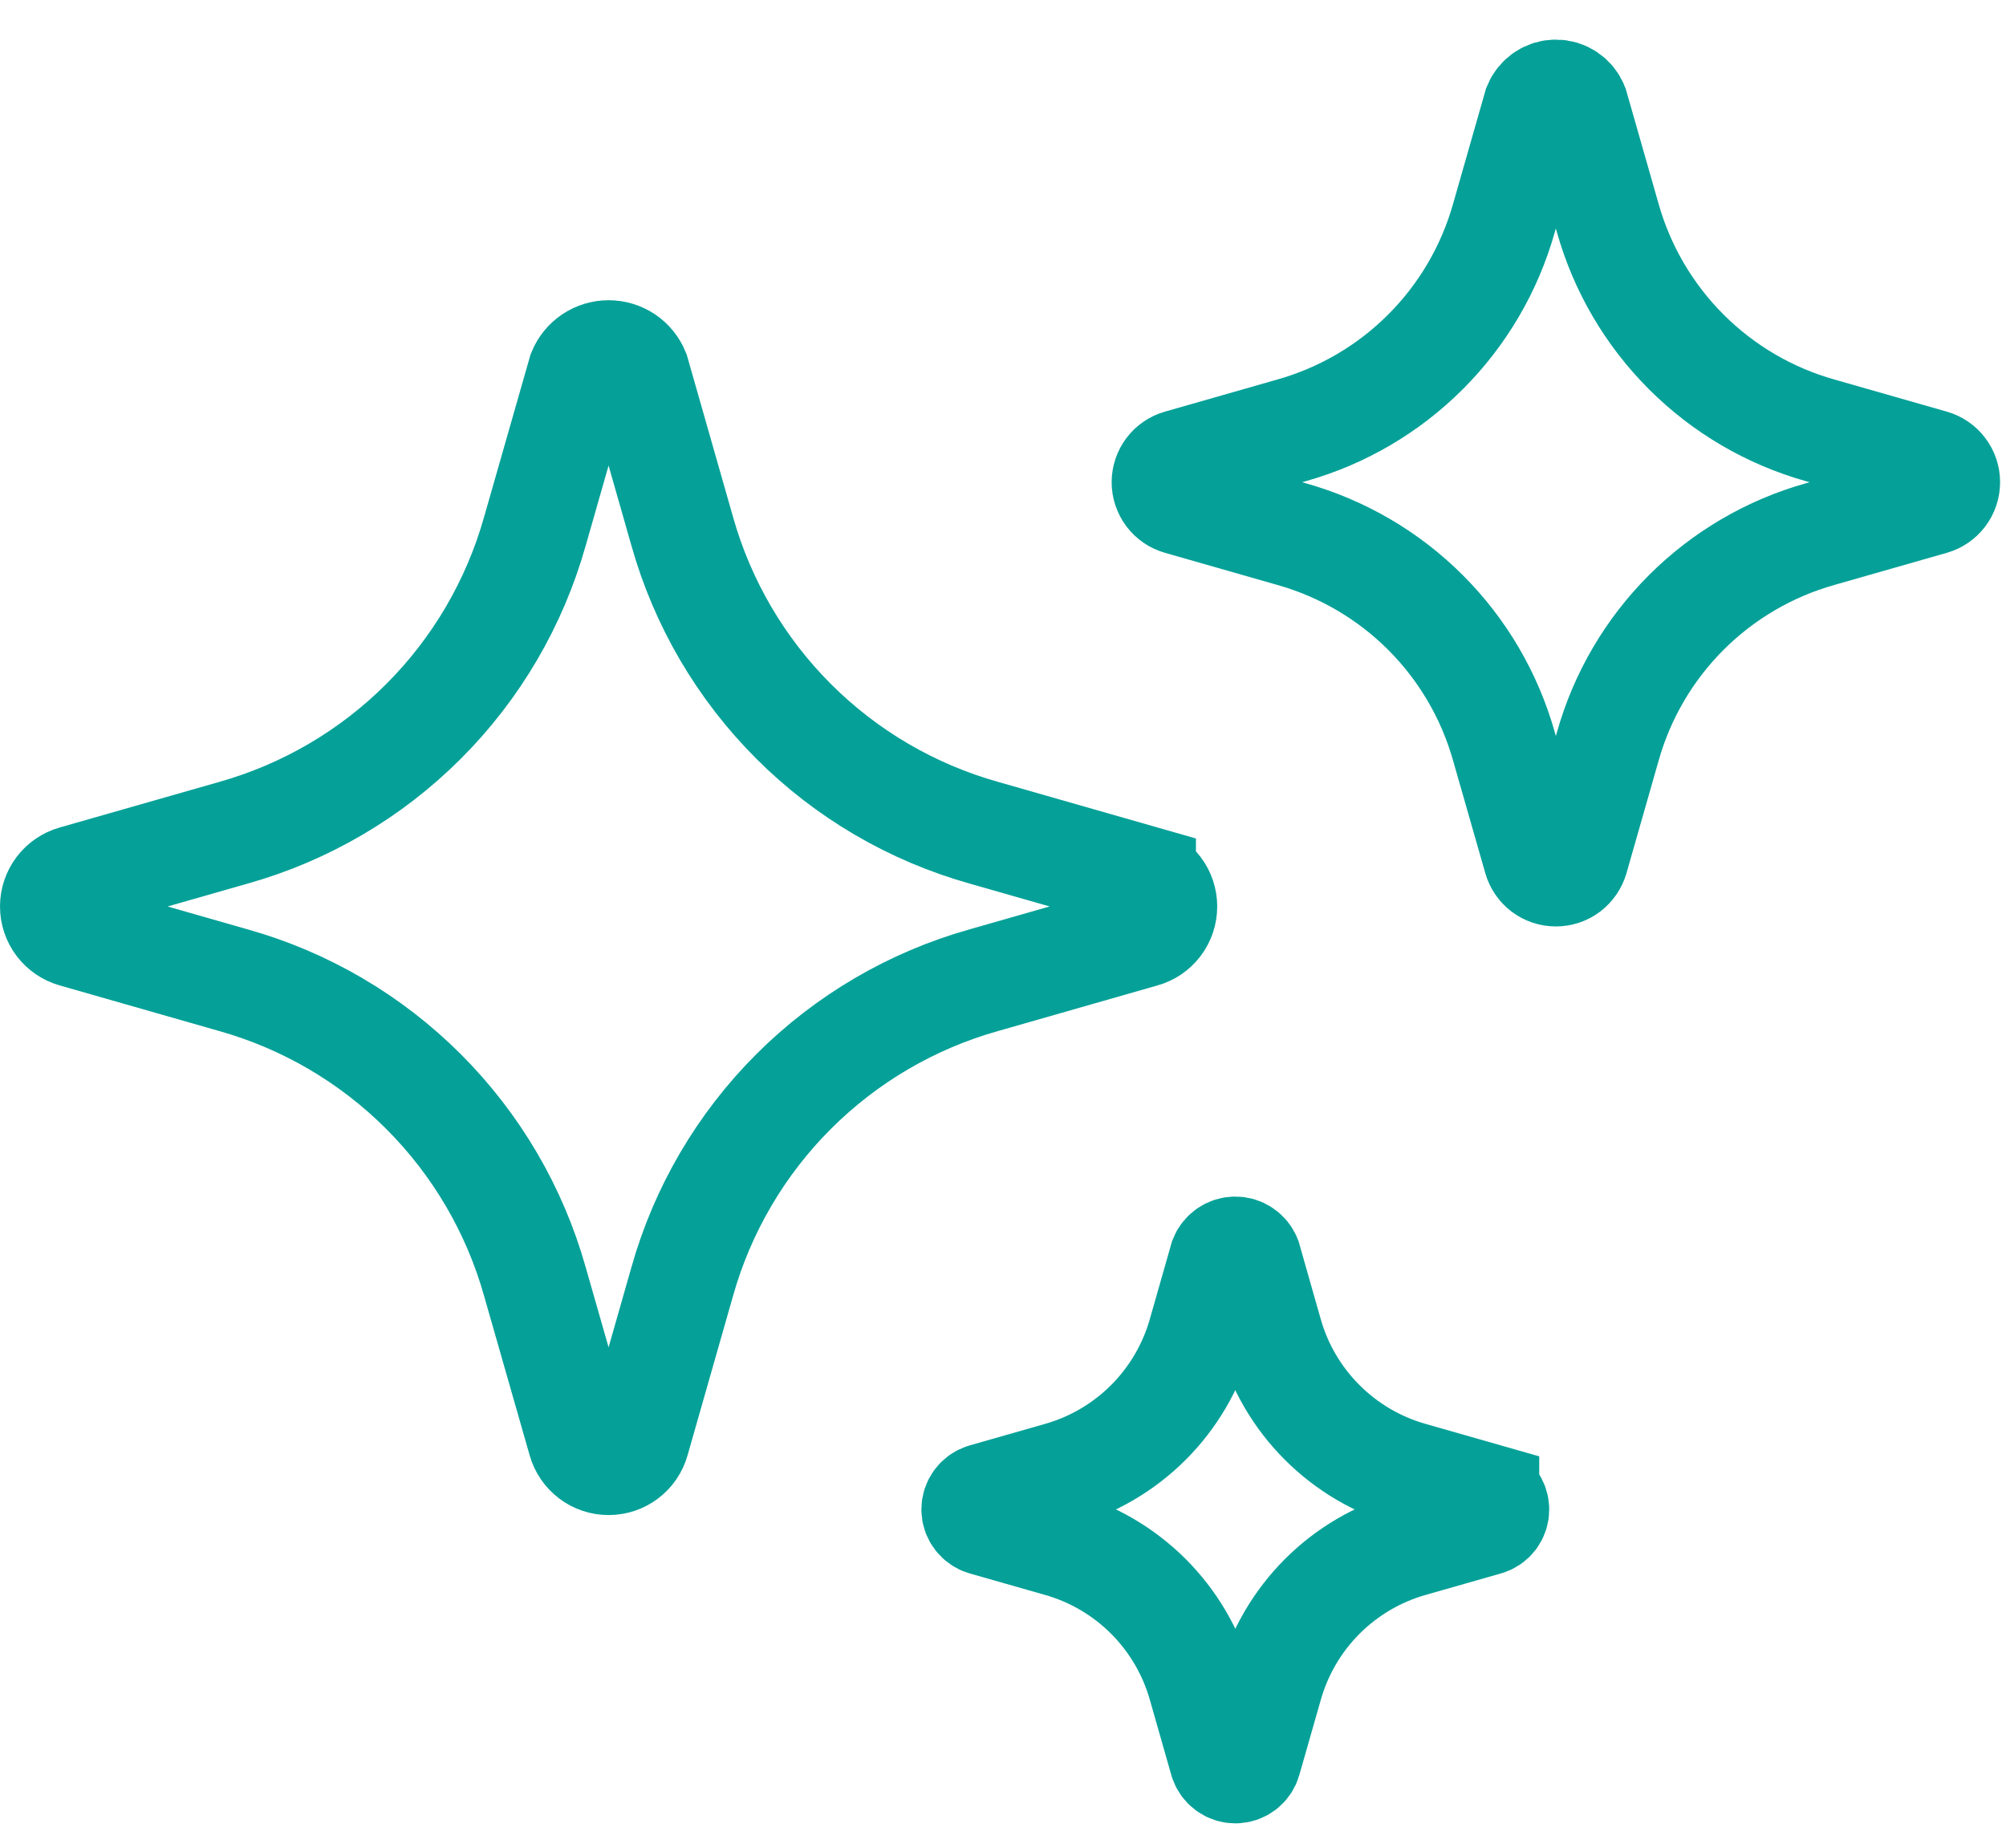 <svg width="38" height="35" viewBox="0 0 38 35" fill="none" xmlns="http://www.w3.org/2000/svg">
<path d="M21.655 16.637L18.634 15.773C17.273 15.39 16.033 14.664 15.034 13.665C14.034 12.665 13.307 11.426 12.924 10.065L12.062 7.044C12.019 6.939 11.945 6.848 11.85 6.784C11.755 6.721 11.643 6.687 11.529 6.687C11.415 6.687 11.303 6.721 11.208 6.784C11.113 6.848 11.039 6.939 10.996 7.044L10.132 10.066C9.749 11.426 9.023 12.665 8.023 13.665C7.024 14.664 5.785 15.39 4.424 15.774L1.403 16.637C1.287 16.67 1.185 16.74 1.112 16.836C1.039 16.933 1 17.05 1 17.17C1 17.291 1.039 17.408 1.112 17.505C1.185 17.601 1.287 17.671 1.403 17.704L4.424 18.568C5.784 18.951 7.023 19.677 8.023 20.677C9.022 21.676 9.749 22.915 10.132 24.275L10.996 27.296C11.029 27.412 11.099 27.514 11.195 27.587C11.291 27.66 11.408 27.699 11.529 27.699C11.65 27.699 11.767 27.66 11.863 27.587C11.96 27.514 12.029 27.412 12.062 27.296L12.924 24.275C13.307 22.915 14.034 21.675 15.034 20.676C16.034 19.677 17.273 18.951 18.634 18.568L21.655 17.704C21.771 17.672 21.873 17.602 21.946 17.506C22.019 17.409 22.058 17.292 22.058 17.171C22.058 17.051 22.019 16.933 21.946 16.837C21.873 16.741 21.771 16.671 21.655 16.638L21.655 16.637Z" stroke="#05A198" stroke-width="2" stroke-miterlimit="10"/>
<path d="M28.158 28.341L26.739 27.936C26.099 27.756 25.517 27.415 25.047 26.945C24.577 26.476 24.235 25.893 24.055 25.254L23.651 23.834C23.631 23.785 23.596 23.742 23.551 23.712C23.507 23.682 23.454 23.666 23.401 23.666C23.347 23.666 23.294 23.682 23.25 23.712C23.205 23.742 23.17 23.785 23.15 23.834L22.745 25.254C22.565 25.893 22.223 26.475 21.754 26.945C21.284 27.414 20.702 27.756 20.063 27.936L18.643 28.341C18.589 28.357 18.541 28.39 18.507 28.435C18.473 28.48 18.454 28.535 18.454 28.592C18.454 28.649 18.473 28.704 18.507 28.749C18.541 28.794 18.589 28.827 18.643 28.843L20.063 29.248C20.702 29.428 21.284 29.77 21.754 30.239C22.223 30.709 22.565 31.291 22.745 31.93L23.15 33.35C23.166 33.404 23.199 33.452 23.244 33.486C23.289 33.52 23.344 33.539 23.401 33.539C23.458 33.539 23.513 33.52 23.558 33.486C23.603 33.452 23.636 33.404 23.651 33.35L24.057 31.93C24.237 31.291 24.579 30.709 25.048 30.239C25.518 29.77 26.1 29.428 26.739 29.248L28.158 28.843C28.213 28.828 28.261 28.795 28.295 28.75C28.329 28.705 28.347 28.65 28.347 28.593C28.347 28.536 28.329 28.481 28.295 28.436C28.261 28.391 28.213 28.358 28.158 28.342V28.341Z" stroke="#05A198" stroke-width="2" stroke-miterlimit="10"/>
<path d="M36.604 8.759L34.477 8.151C33.518 7.881 32.646 7.369 31.942 6.665C31.238 5.961 30.726 5.088 30.456 4.13L29.848 2.002C29.818 1.928 29.766 1.864 29.699 1.819C29.632 1.774 29.553 1.75 29.473 1.75C29.392 1.75 29.313 1.774 29.247 1.819C29.18 1.864 29.128 1.928 29.097 2.002L28.489 4.13C28.219 5.088 27.708 5.961 27.004 6.665C26.3 7.369 25.427 7.881 24.469 8.151L22.342 8.759C22.26 8.782 22.188 8.831 22.137 8.899C22.086 8.967 22.058 9.049 22.058 9.134C22.058 9.219 22.086 9.302 22.137 9.37C22.188 9.437 22.26 9.487 22.342 9.51L24.469 10.118C25.427 10.388 26.3 10.899 27.004 11.603C27.708 12.307 28.219 13.18 28.489 14.138L29.098 16.266C29.121 16.347 29.17 16.419 29.238 16.471C29.305 16.522 29.388 16.549 29.473 16.549C29.558 16.549 29.641 16.522 29.708 16.471C29.776 16.419 29.825 16.347 29.849 16.266L30.457 14.138C30.727 13.18 31.238 12.307 31.942 11.603C32.646 10.899 33.519 10.388 34.477 10.118L36.605 9.51C36.686 9.487 36.758 9.437 36.809 9.37C36.861 9.302 36.888 9.219 36.888 9.134C36.888 9.049 36.861 8.967 36.809 8.899C36.758 8.831 36.686 8.782 36.604 8.759Z" stroke="#05A198" stroke-width="2" stroke-miterlimit="10"/>
</svg>
